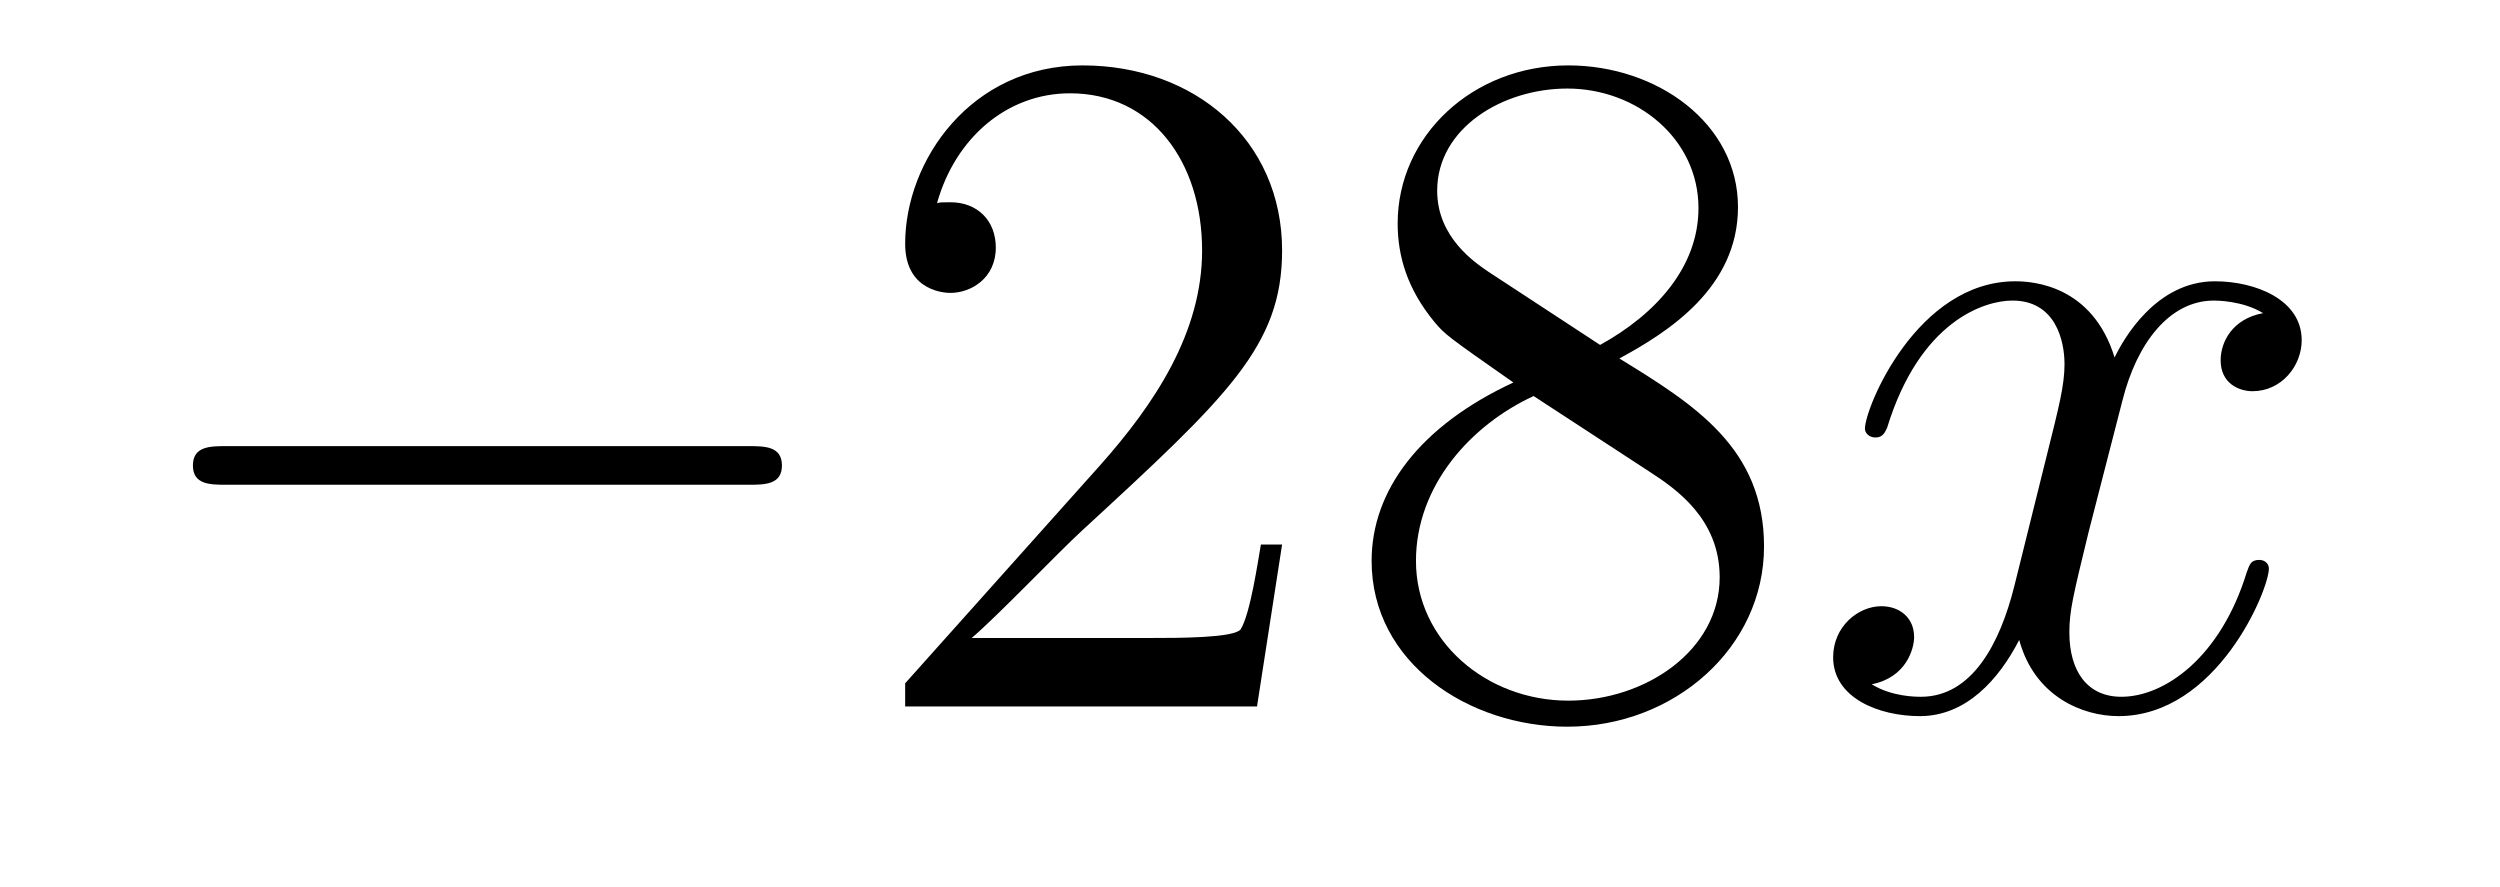 <?xml version='1.0'?>
<!-- This file was generated by dvisvgm 1.14.1 -->
<svg height='11pt' version='1.1' viewBox='0 -11 31 11' width='31pt' xmlns='http://www.w3.org/2000/svg' xmlns:xlink='http://www.w3.org/1999/xlink'>
<g id='page1'>
<g transform='matrix(1 0 0 1 -127 652)'>
<path d='M136.278 -656.989C136.481 -656.989 136.696 -656.989 136.696 -657.228C136.696 -657.468 136.481 -657.468 136.278 -657.468H129.811C129.608 -657.468 129.392 -657.468 129.392 -657.228C129.392 -656.989 129.608 -656.989 129.811 -656.989H136.278Z' fill-rule='evenodd'/>
<path d='M142.898 -656.248H142.635C142.599 -656.045 142.504 -655.387 142.384 -655.196C142.3 -655.089 141.619 -655.089 141.261 -655.089H139.049C139.372 -655.364 140.101 -656.129 140.412 -656.416C142.229 -658.089 142.898 -658.711 142.898 -659.894C142.898 -661.269 141.81 -662.189 140.424 -662.189C139.037 -662.189 138.224 -661.006 138.224 -659.978C138.224 -659.368 138.75 -659.368 138.786 -659.368C139.037 -659.368 139.348 -659.547 139.348 -659.93C139.348 -660.265 139.12 -660.492 138.786 -660.492C138.678 -660.492 138.654 -660.492 138.619 -660.48C138.846 -661.293 139.491 -661.843 140.268 -661.843C141.284 -661.843 141.906 -660.994 141.906 -659.894C141.906 -658.878 141.32 -657.993 140.639 -657.228L138.224 -654.527V-654.24H142.587L142.898 -656.248ZM147.08 -658.555C147.678 -658.878 148.551 -659.428 148.551 -660.432C148.551 -661.472 147.547 -662.189 146.447 -662.189C145.263 -662.189 144.331 -661.317 144.331 -660.229C144.331 -659.823 144.451 -659.416 144.785 -659.01C144.917 -658.854 144.929 -658.842 145.766 -658.257C144.606 -657.719 144.008 -656.918 144.008 -656.045C144.008 -654.778 145.216 -653.989 146.435 -653.989C147.762 -653.989 148.874 -654.969 148.874 -656.224C148.874 -657.444 148.013 -657.982 147.08 -658.555ZM145.455 -659.631C145.299 -659.739 144.821 -660.05 144.821 -660.635C144.821 -661.413 145.634 -661.902 146.435 -661.902C147.296 -661.902 148.061 -661.281 148.061 -660.42C148.061 -659.691 147.535 -659.105 146.841 -658.723L145.455 -659.631ZM146.017 -658.089L147.463 -657.145C147.774 -656.942 148.324 -656.571 148.324 -655.842C148.324 -654.933 147.403 -654.312 146.447 -654.312C145.431 -654.312 144.558 -655.053 144.558 -656.045C144.558 -656.977 145.239 -657.731 146.017 -658.089Z' fill-rule='evenodd'/>
<path d='M155.062 -659.117C154.68 -659.046 154.536 -658.759 154.536 -658.532C154.536 -658.245 154.764 -658.149 154.931 -658.149C155.289 -658.149 155.541 -658.46 155.541 -658.782C155.541 -659.285 154.967 -659.512 154.464 -659.512C153.735 -659.512 153.329 -658.794 153.221 -658.567C152.946 -659.464 152.205 -659.512 151.99 -659.512C150.771 -659.512 150.125 -657.946 150.125 -657.683C150.125 -657.635 150.173 -657.575 150.257 -657.575C150.352 -657.575 150.376 -657.647 150.4 -657.695C150.807 -659.022 151.608 -659.273 151.954 -659.273C152.492 -659.273 152.6 -658.771 152.6 -658.484C152.6 -658.221 152.528 -657.946 152.385 -657.372L151.978 -655.734C151.799 -655.017 151.452 -654.36 150.819 -654.36C150.759 -654.36 150.46 -654.36 150.209 -654.515C150.639 -654.599 150.735 -654.957 150.735 -655.101C150.735 -655.34 150.556 -655.483 150.329 -655.483C150.042 -655.483 149.731 -655.232 149.731 -654.85C149.731 -654.348 150.293 -654.12 150.807 -654.12C151.38 -654.12 151.787 -654.575 152.038 -655.065C152.229 -654.36 152.827 -654.12 153.269 -654.12C154.489 -654.12 155.134 -655.687 155.134 -655.949C155.134 -656.009 155.086 -656.057 155.015 -656.057C154.907 -656.057 154.895 -655.997 154.859 -655.902C154.536 -654.85 153.843 -654.36 153.305 -654.36C152.887 -654.36 152.66 -654.67 152.66 -655.16C152.66 -655.423 152.707 -655.615 152.899 -656.404L153.317 -658.029C153.496 -658.747 153.903 -659.273 154.453 -659.273C154.477 -659.273 154.811 -659.273 155.062 -659.117Z' fill-rule='evenodd'/>
</g>
</g>
</svg>
